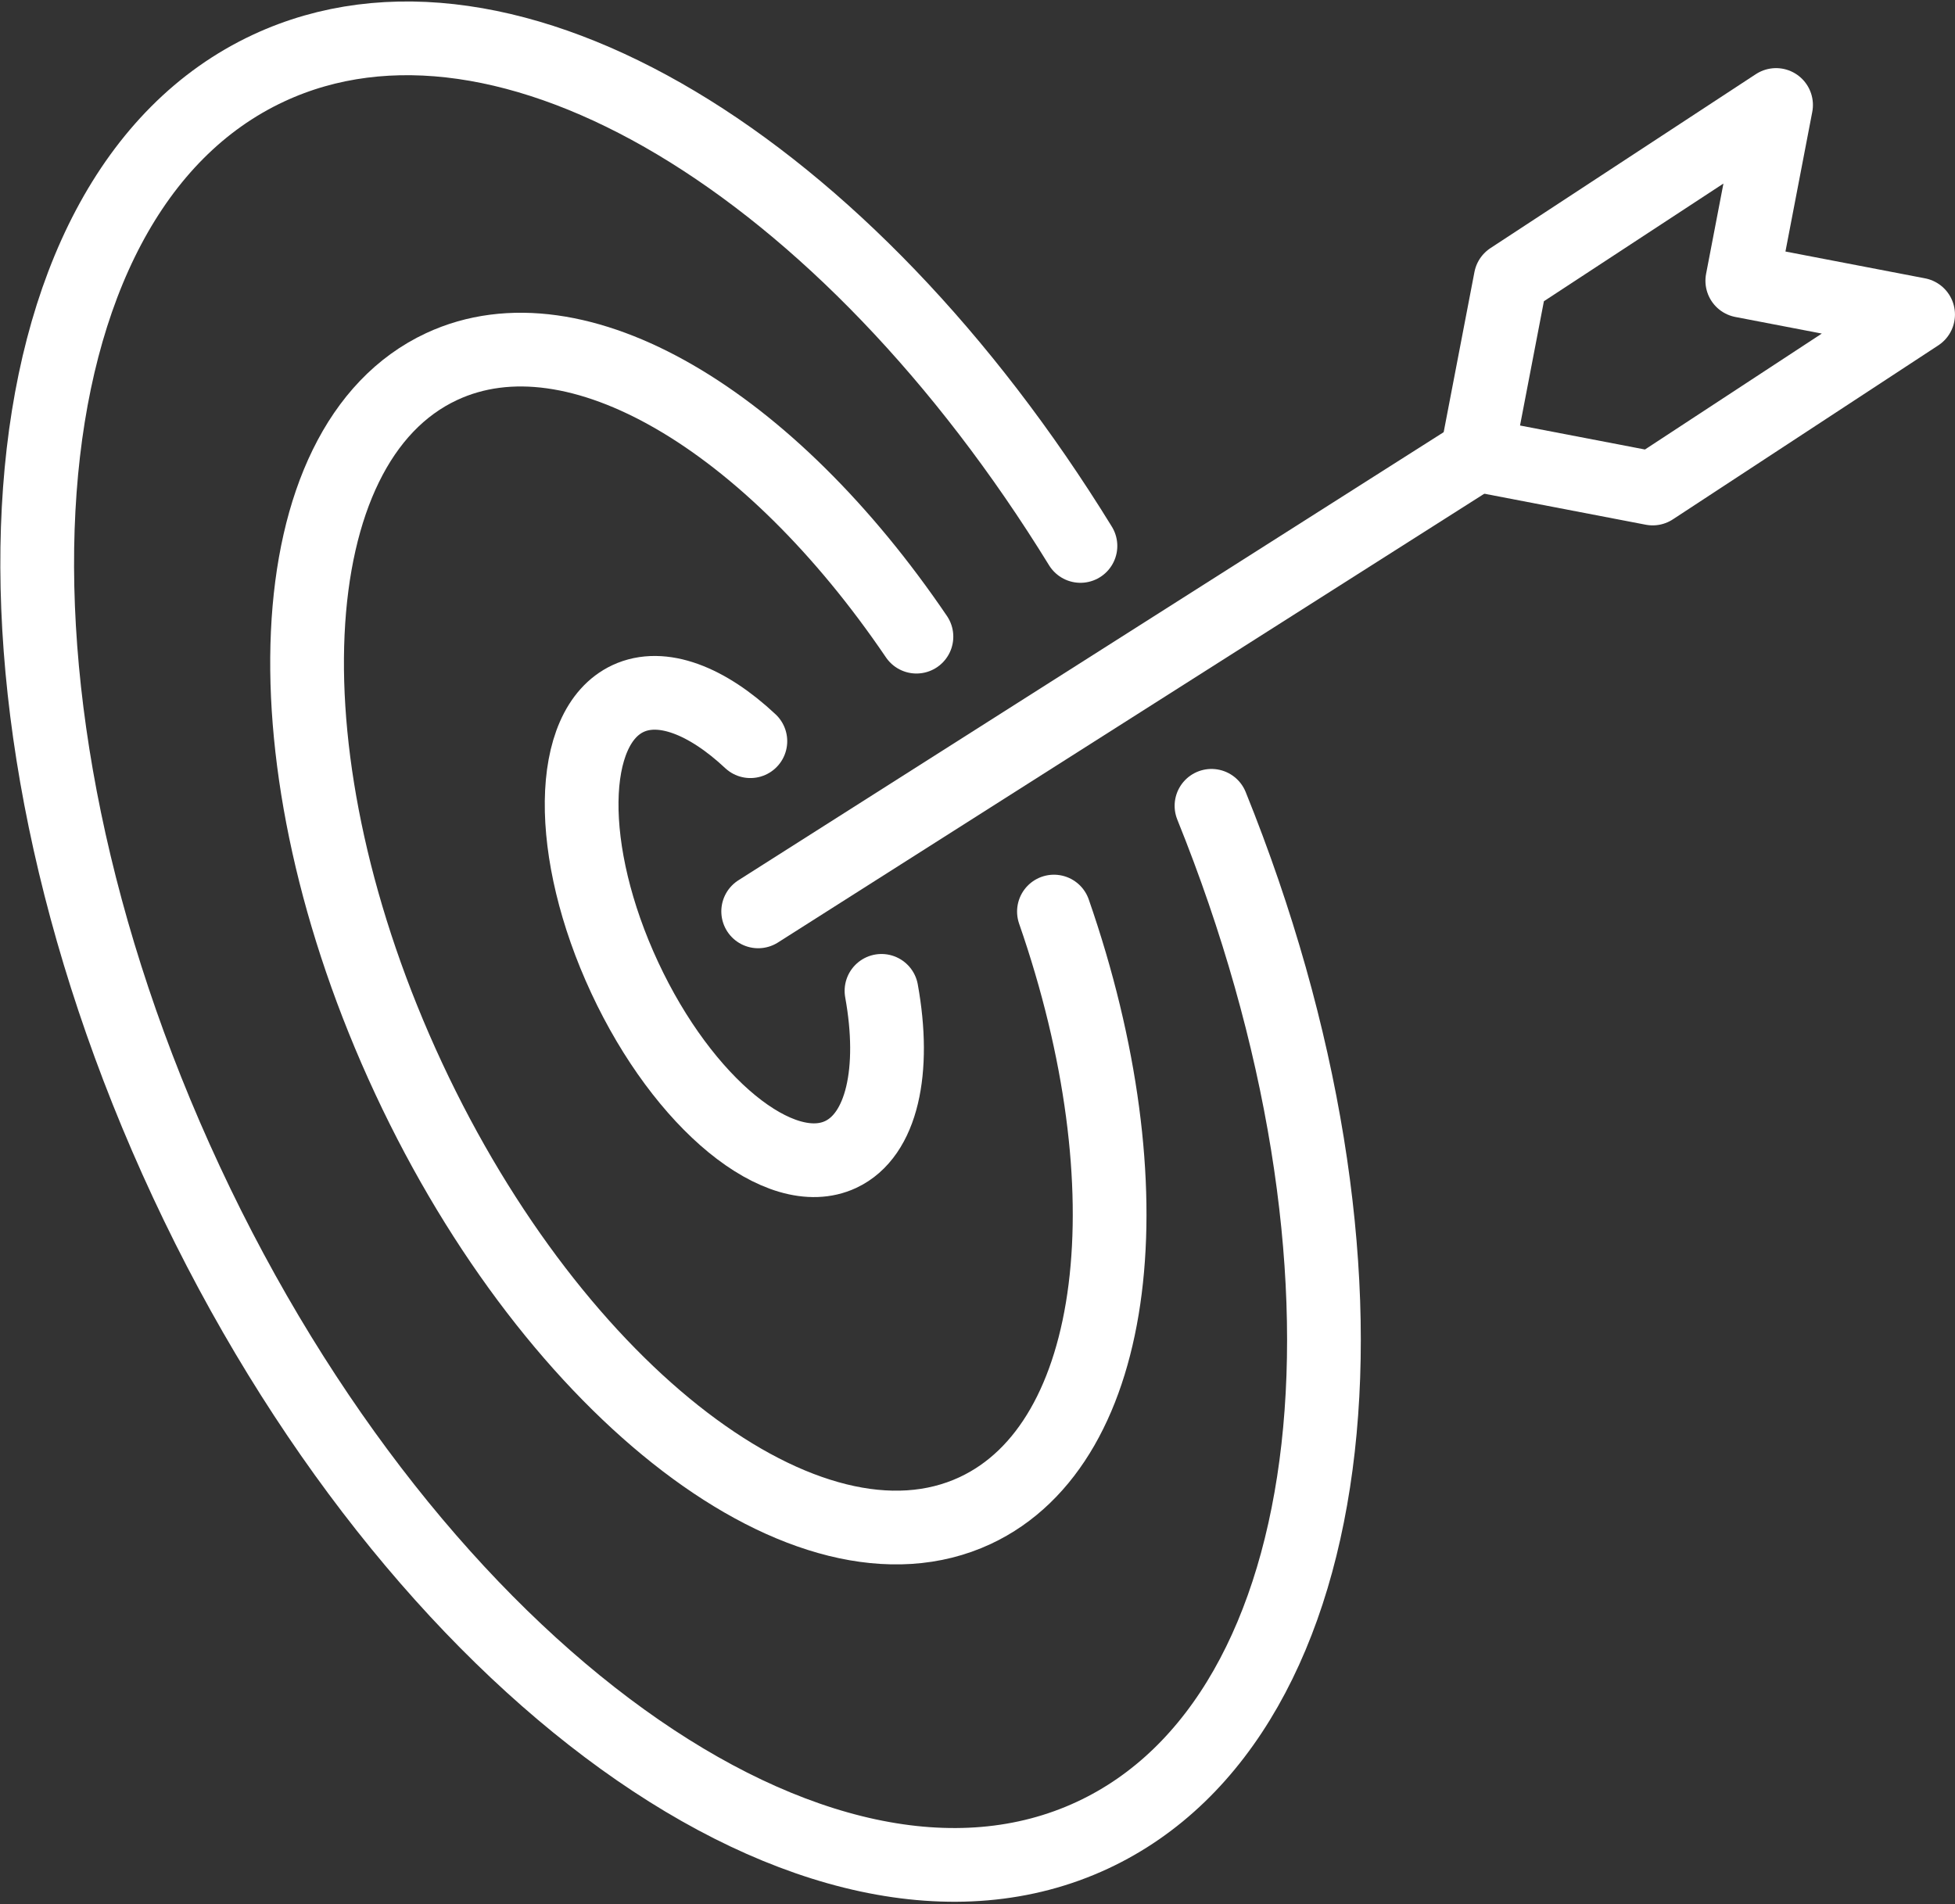 <svg xmlns="http://www.w3.org/2000/svg" width="53.033" height="51.654" viewBox="0 0 53.033 51.654"><rect x="0" y="0" width="53.033" height="51.654" fill="#333333" stroke="none"/><g id="improved-workflow" transform="translate(650.504 -7377.385)"><path id="Path_7325" data-name="Path 7325" d="M119.369,140.2c.391,2.155.018,3.914-1.109,4.44-1.642.766-4.265-1.382-5.857-4.8s-1.552-6.8.09-7.57c.917-.428,2.141.053,3.319,1.157" transform="translate(-745.961 7264.066)" fill="none" stroke="#fff" stroke-linecap="round" stroke-linejoin="round" stroke-width="2"></path><path id="Path_7326" data-name="Path 7326" d="M79.44,82.276c2.6,7.481,1.817,14.406-2.138,16.251-4.491,2.094-11.371-3.156-15.367-11.726s-3.6-17.216.895-19.31c3.658-1.706,8.9,1.461,12.88,7.327" transform="translate(-701.354 7319.839)" fill="none" stroke="#fff" stroke-linecap="round" stroke-linejoin="round" stroke-width="2"></path><path id="Path_7327" data-name="Path 7327" d="M39.855,28.82c5.038,12.472,3.75,24.672-3.225,27.925-7.4,3.452-18.408-4.481-24.581-17.718S6.873,12.259,14.276,8.807C20.742,5.791,29.958,11.463,36.3,21.77" transform="translate(-657.495 7370.426)" fill="none" stroke="#fff" stroke-linecap="round" stroke-linejoin="round" stroke-width="2"></path><line id="Line_57" data-name="Line 57" y1="12.387" x2="19.495" transform="translate(-629.937 7389.723)" fill="none" stroke="#fff" stroke-linecap="round" stroke-linejoin="round" stroke-width="2"></line><path id="Path_7328" data-name="Path 7328" d="M292.949,26.325l-4.769-.916.916-4.769-7.2,4.72-.916,4.769,4.769.916Z" transform="translate(-891.421 7359.593)" fill="none" stroke="#fff" stroke-linecap="round" stroke-linejoin="round" stroke-width="2"></path></g></svg>